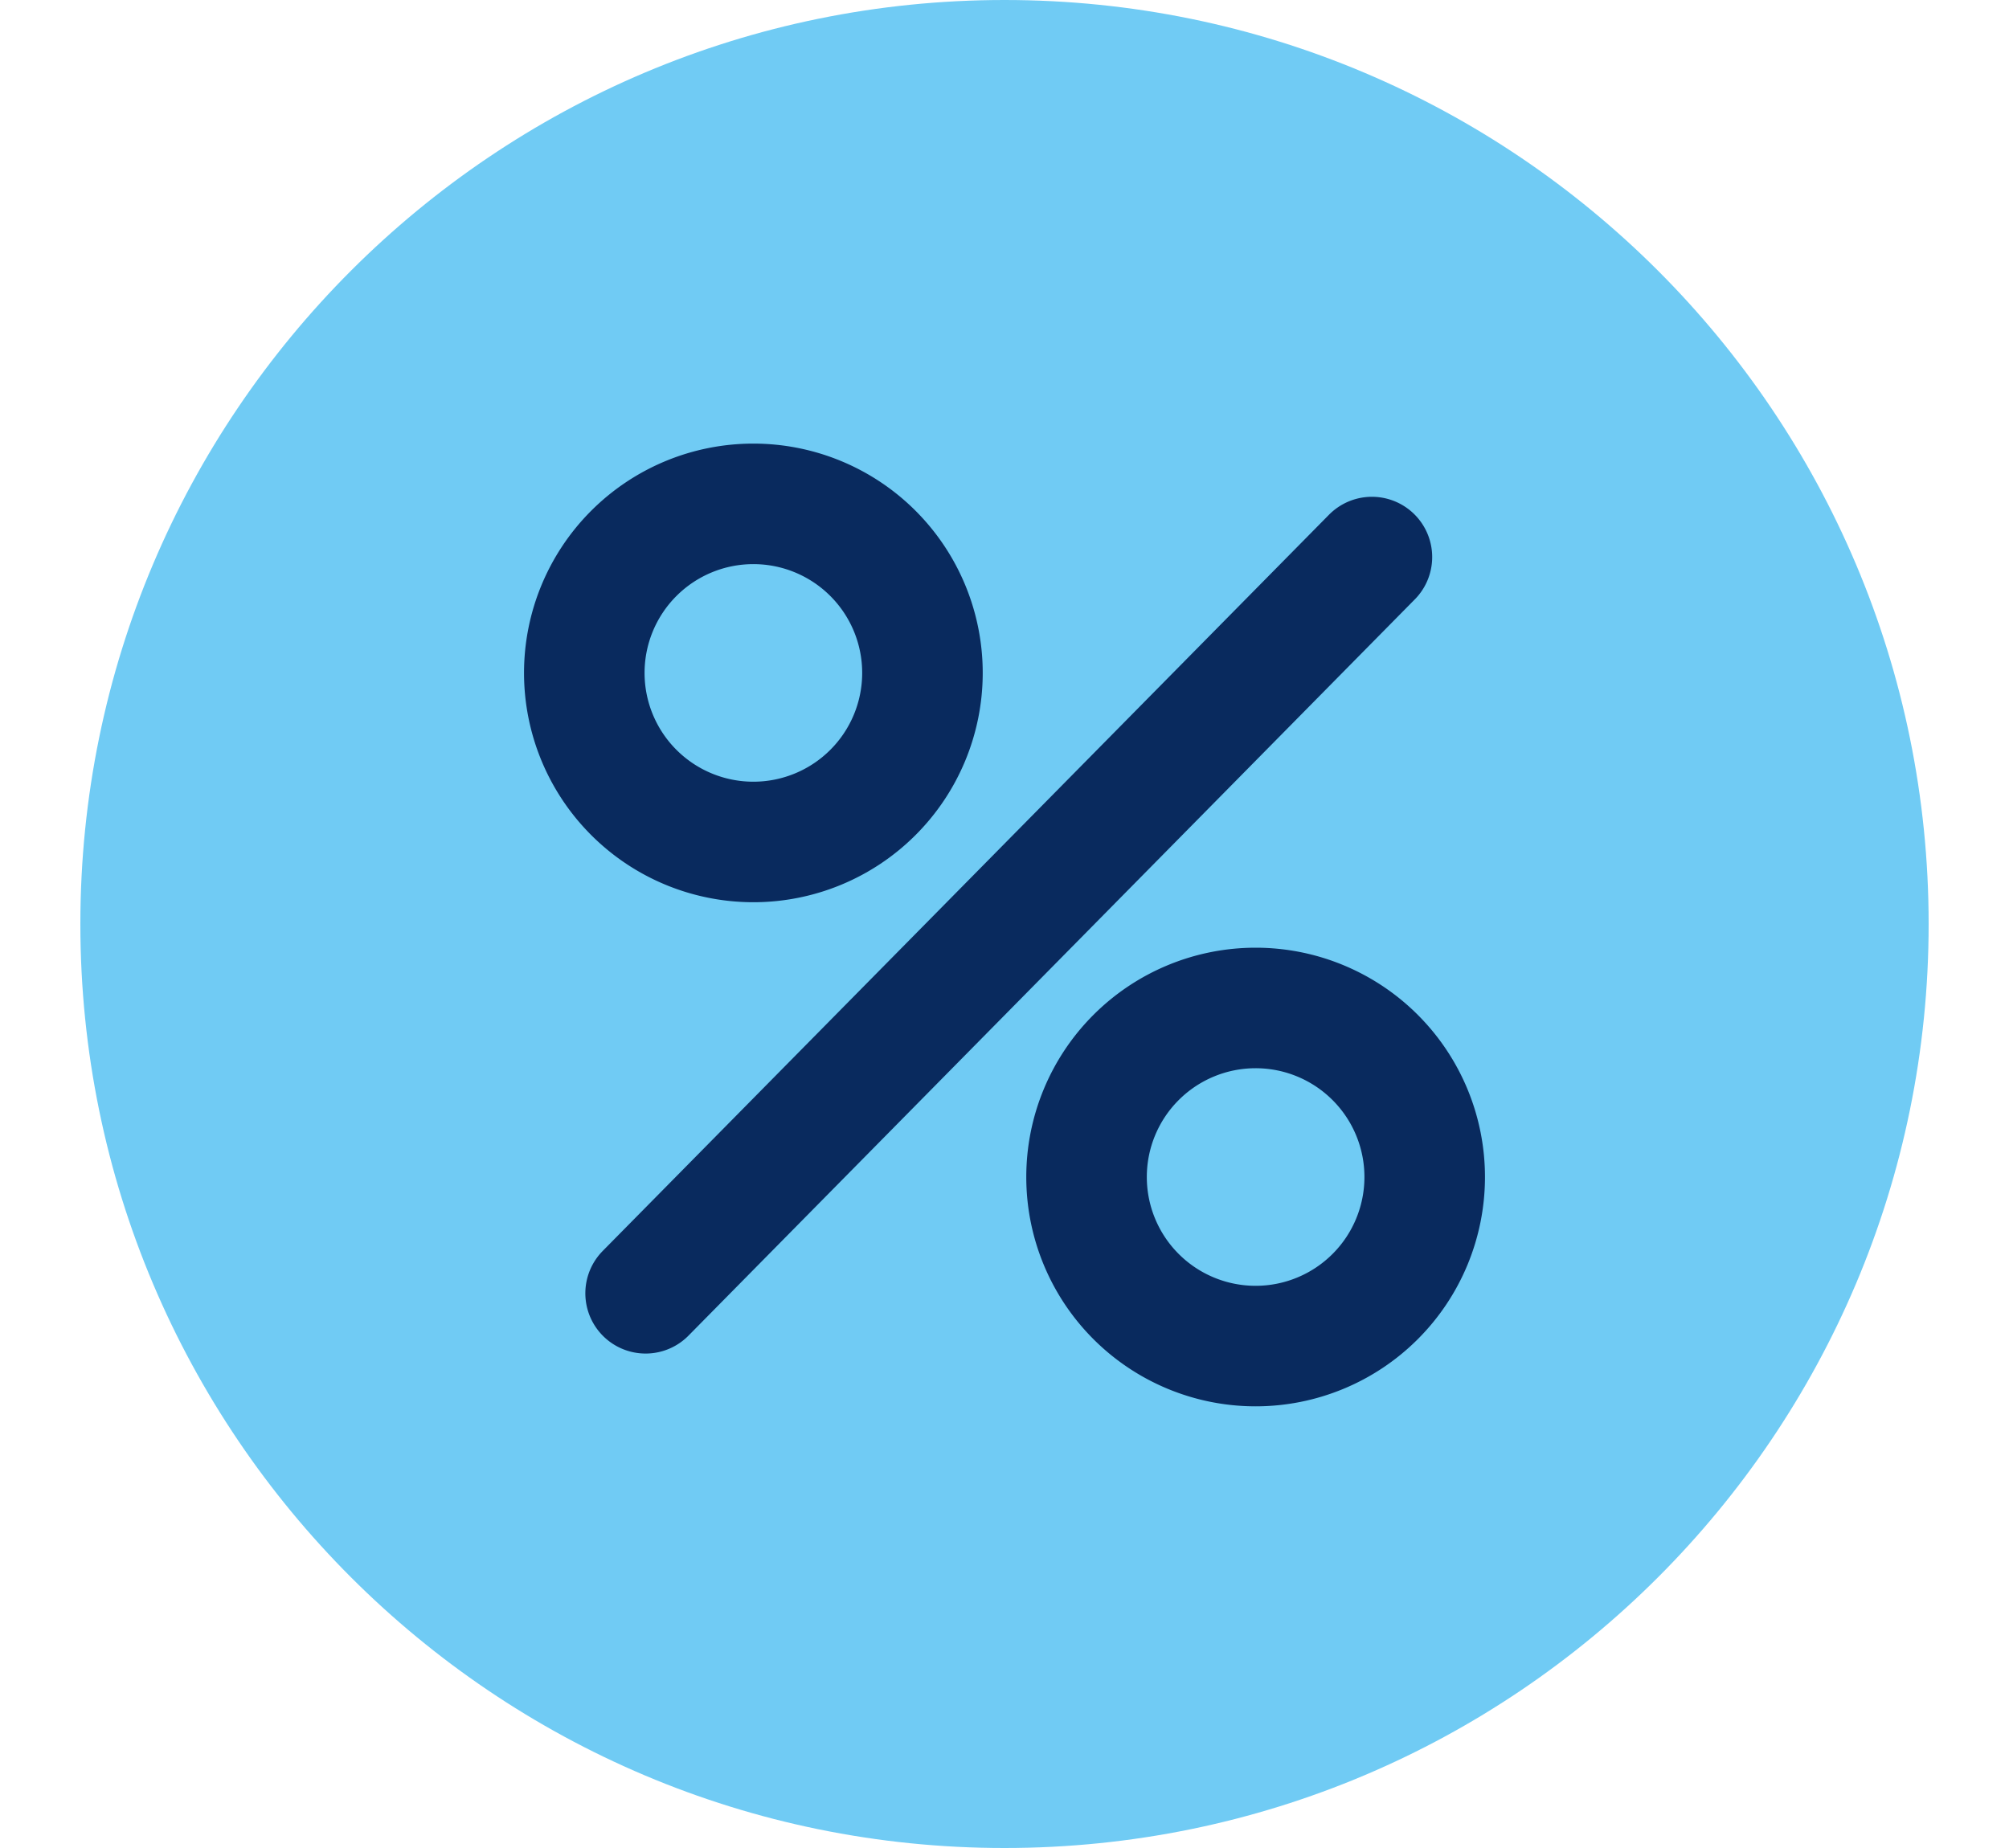 <svg width="25" height="23" xmlns="http://www.w3.org/2000/svg"><g fill="none" fill-rule="evenodd"><path d="M24 11.5C24 17.851 18.851 23 12.5 23S1 17.851 1 11.5 6.149 0 12.5 0 24 5.149 24 11.5z" fill="#70CBF4"/><path d="M17.729 14.649a2.104 2.104 0 11-4.208 0 2.104 2.104 0 014.208 0zM11.479 8.375a2.104 2.104 0 11-4.208 0 2.104 2.104 0 014.208 0zM8.034 16.096l9.038-9.163" stroke="#092A5E" stroke-width="1.5" stroke-linecap="round" stroke-linejoin="round"/></g></svg>